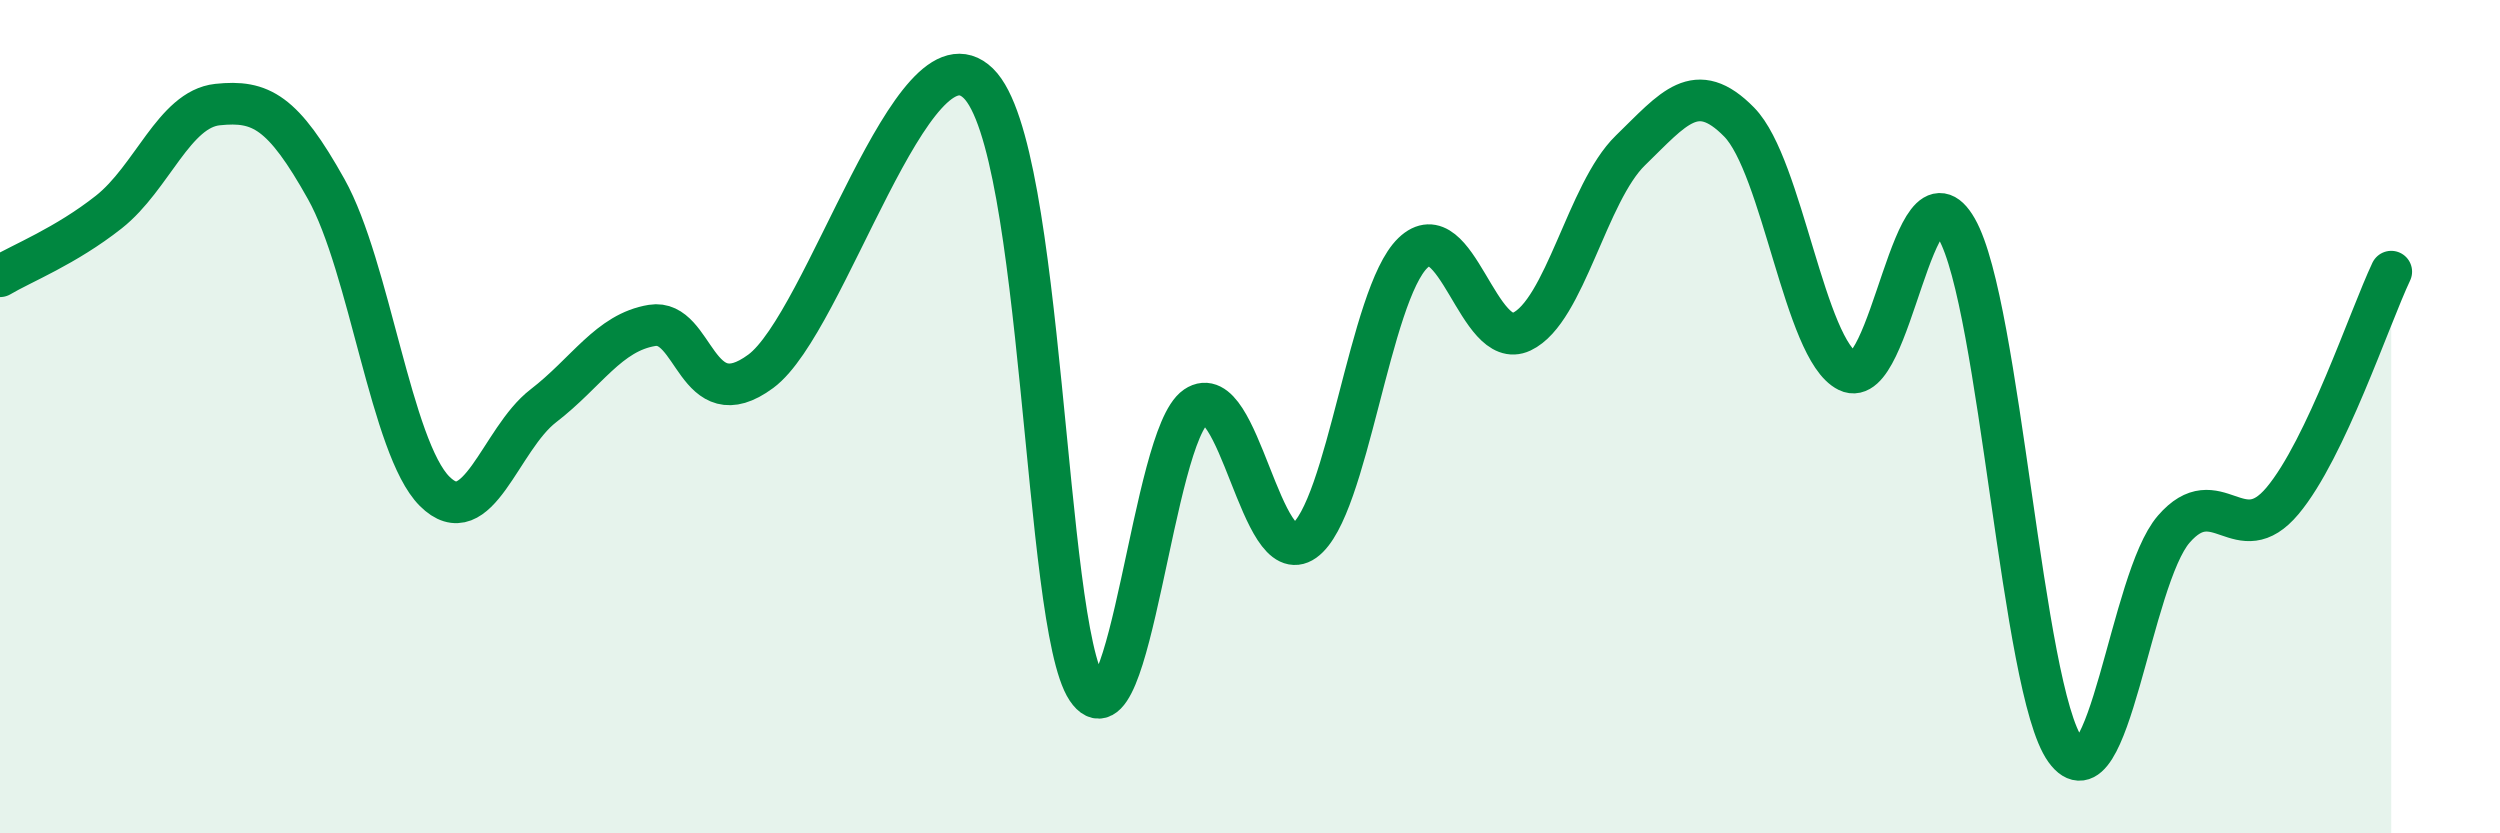 
    <svg width="60" height="20" viewBox="0 0 60 20" xmlns="http://www.w3.org/2000/svg">
      <path
        d="M 0,6.63 C 0.52,6.32 1.57,5.91 2.61,5.09 C 3.65,4.27 4.18,2.62 5.22,2.51 C 6.26,2.4 6.79,2.68 7.83,4.54 C 8.87,6.4 9.39,10.75 10.43,11.79 C 11.47,12.83 12,10.54 13.04,9.74 C 14.08,8.94 14.61,7.98 15.65,7.81 C 16.69,7.64 16.69,10.07 18.26,8.91 C 19.83,7.75 21.91,0.47 23.48,2 C 25.05,3.53 25.05,14.99 26.09,16.54 C 27.13,18.09 27.66,10.47 28.7,9.76 C 29.74,9.05 30.26,13.72 31.3,12.98 C 32.34,12.24 32.87,7.07 33.91,6.07 C 34.95,5.07 35.48,8.45 36.52,7.96 C 37.56,7.47 38.09,4.62 39.13,3.61 C 40.17,2.6 40.7,1.87 41.74,2.93 C 42.78,3.99 43.31,8.4 44.35,8.91 C 45.39,9.42 45.92,3.67 46.96,5.49 C 48,7.31 48.53,16.56 49.57,18 C 50.61,19.44 51.13,13.9 52.17,12.7 C 53.21,11.5 53.74,13.26 54.78,12.02 C 55.82,10.78 56.87,7.62 57.39,6.52L57.39 20L0 20Z"
        fill="#008740"
        opacity="0.1"
        stroke-linecap="round"
        stroke-linejoin="round"
      />
      <path
        d="M 0,6.63 C 0.52,6.32 1.57,5.91 2.61,5.09 C 3.65,4.27 4.18,2.62 5.22,2.51 C 6.26,2.4 6.79,2.68 7.83,4.54 C 8.87,6.4 9.39,10.75 10.43,11.79 C 11.47,12.83 12,10.54 13.04,9.74 C 14.08,8.94 14.61,7.98 15.65,7.81 C 16.69,7.64 16.69,10.07 18.26,8.91 C 19.83,7.75 21.91,0.47 23.48,2 C 25.05,3.53 25.05,14.99 26.09,16.54 C 27.13,18.09 27.66,10.47 28.7,9.76 C 29.74,9.05 30.26,13.72 31.3,12.98 C 32.34,12.24 32.87,7.07 33.91,6.07 C 34.95,5.07 35.48,8.45 36.52,7.96 C 37.56,7.47 38.09,4.62 39.13,3.61 C 40.17,2.6 40.7,1.87 41.74,2.93 C 42.78,3.99 43.31,8.4 44.35,8.91 C 45.39,9.42 45.92,3.67 46.96,5.49 C 48,7.31 48.53,16.56 49.57,18 C 50.61,19.44 51.13,13.9 52.17,12.7 C 53.21,11.5 53.74,13.26 54.78,12.02 C 55.82,10.78 56.87,7.62 57.39,6.52"
        stroke="#008740"
        stroke-width="1"
        fill="none"
        stroke-linecap="round"
        stroke-linejoin="round"
      />
    </svg>
  